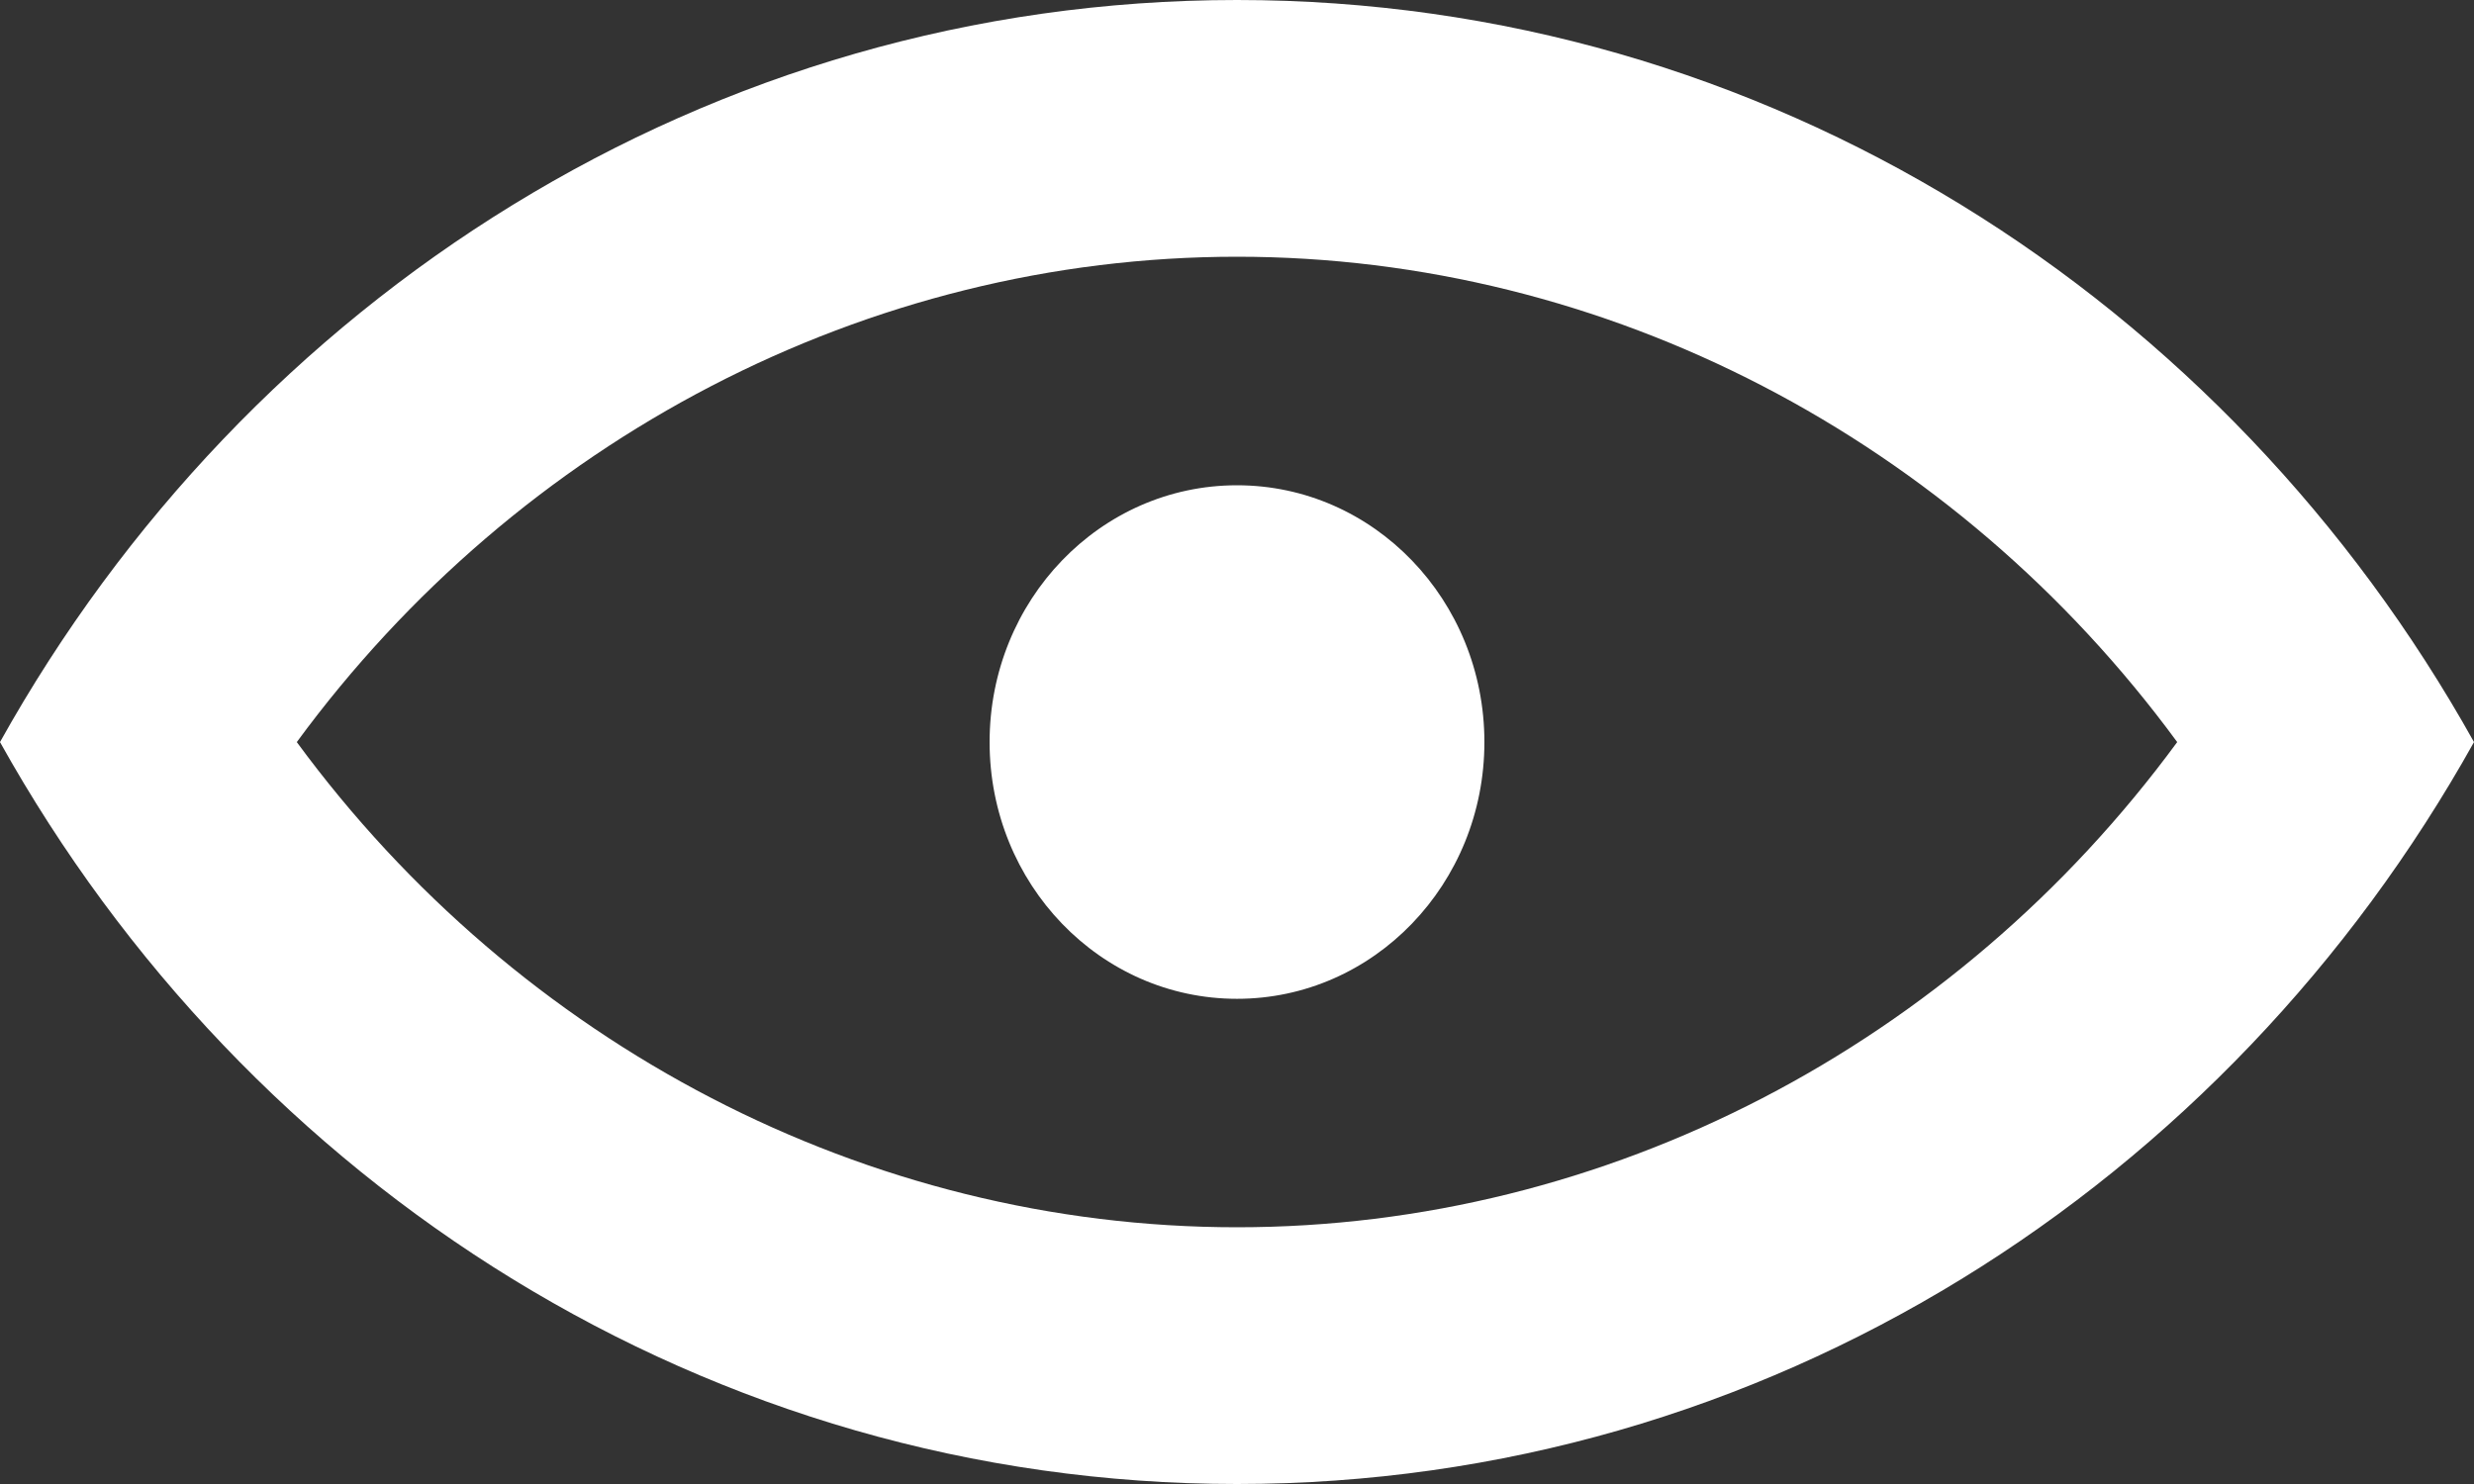 <svg width="30" height="18" viewBox="0 0 30 18" fill="none" xmlns="http://www.w3.org/2000/svg">
<rect x="0" y="0" width="30" height="18" fill="#333333" stroke="none"/>
<path fill-rule="evenodd" clip-rule="evenodd" d="M18 9.001C18 10.722 16.657 12.115 15 12.115C13.342 12.115 12 10.722 12 9.001C12 7.28 13.342 5.886 15 5.886C16.657 5.886 18 7.28 18 9.001ZM15 14.886C10.517 14.886 6.293 12.671 3.599 9.001C6.293 5.33 10.517 3.114 15 3.114C19.483 3.114 23.707 5.33 26.401 9.001C23.707 12.671 19.483 14.886 15 14.886ZM15 0C8.586 0 2.998 3.625 0 9.001C2.998 14.376 8.586 18 15 18C21.414 18 27.002 14.376 30 9.001C27.002 3.625 21.414 0 15 0Z" fill="white"/>
</svg>
